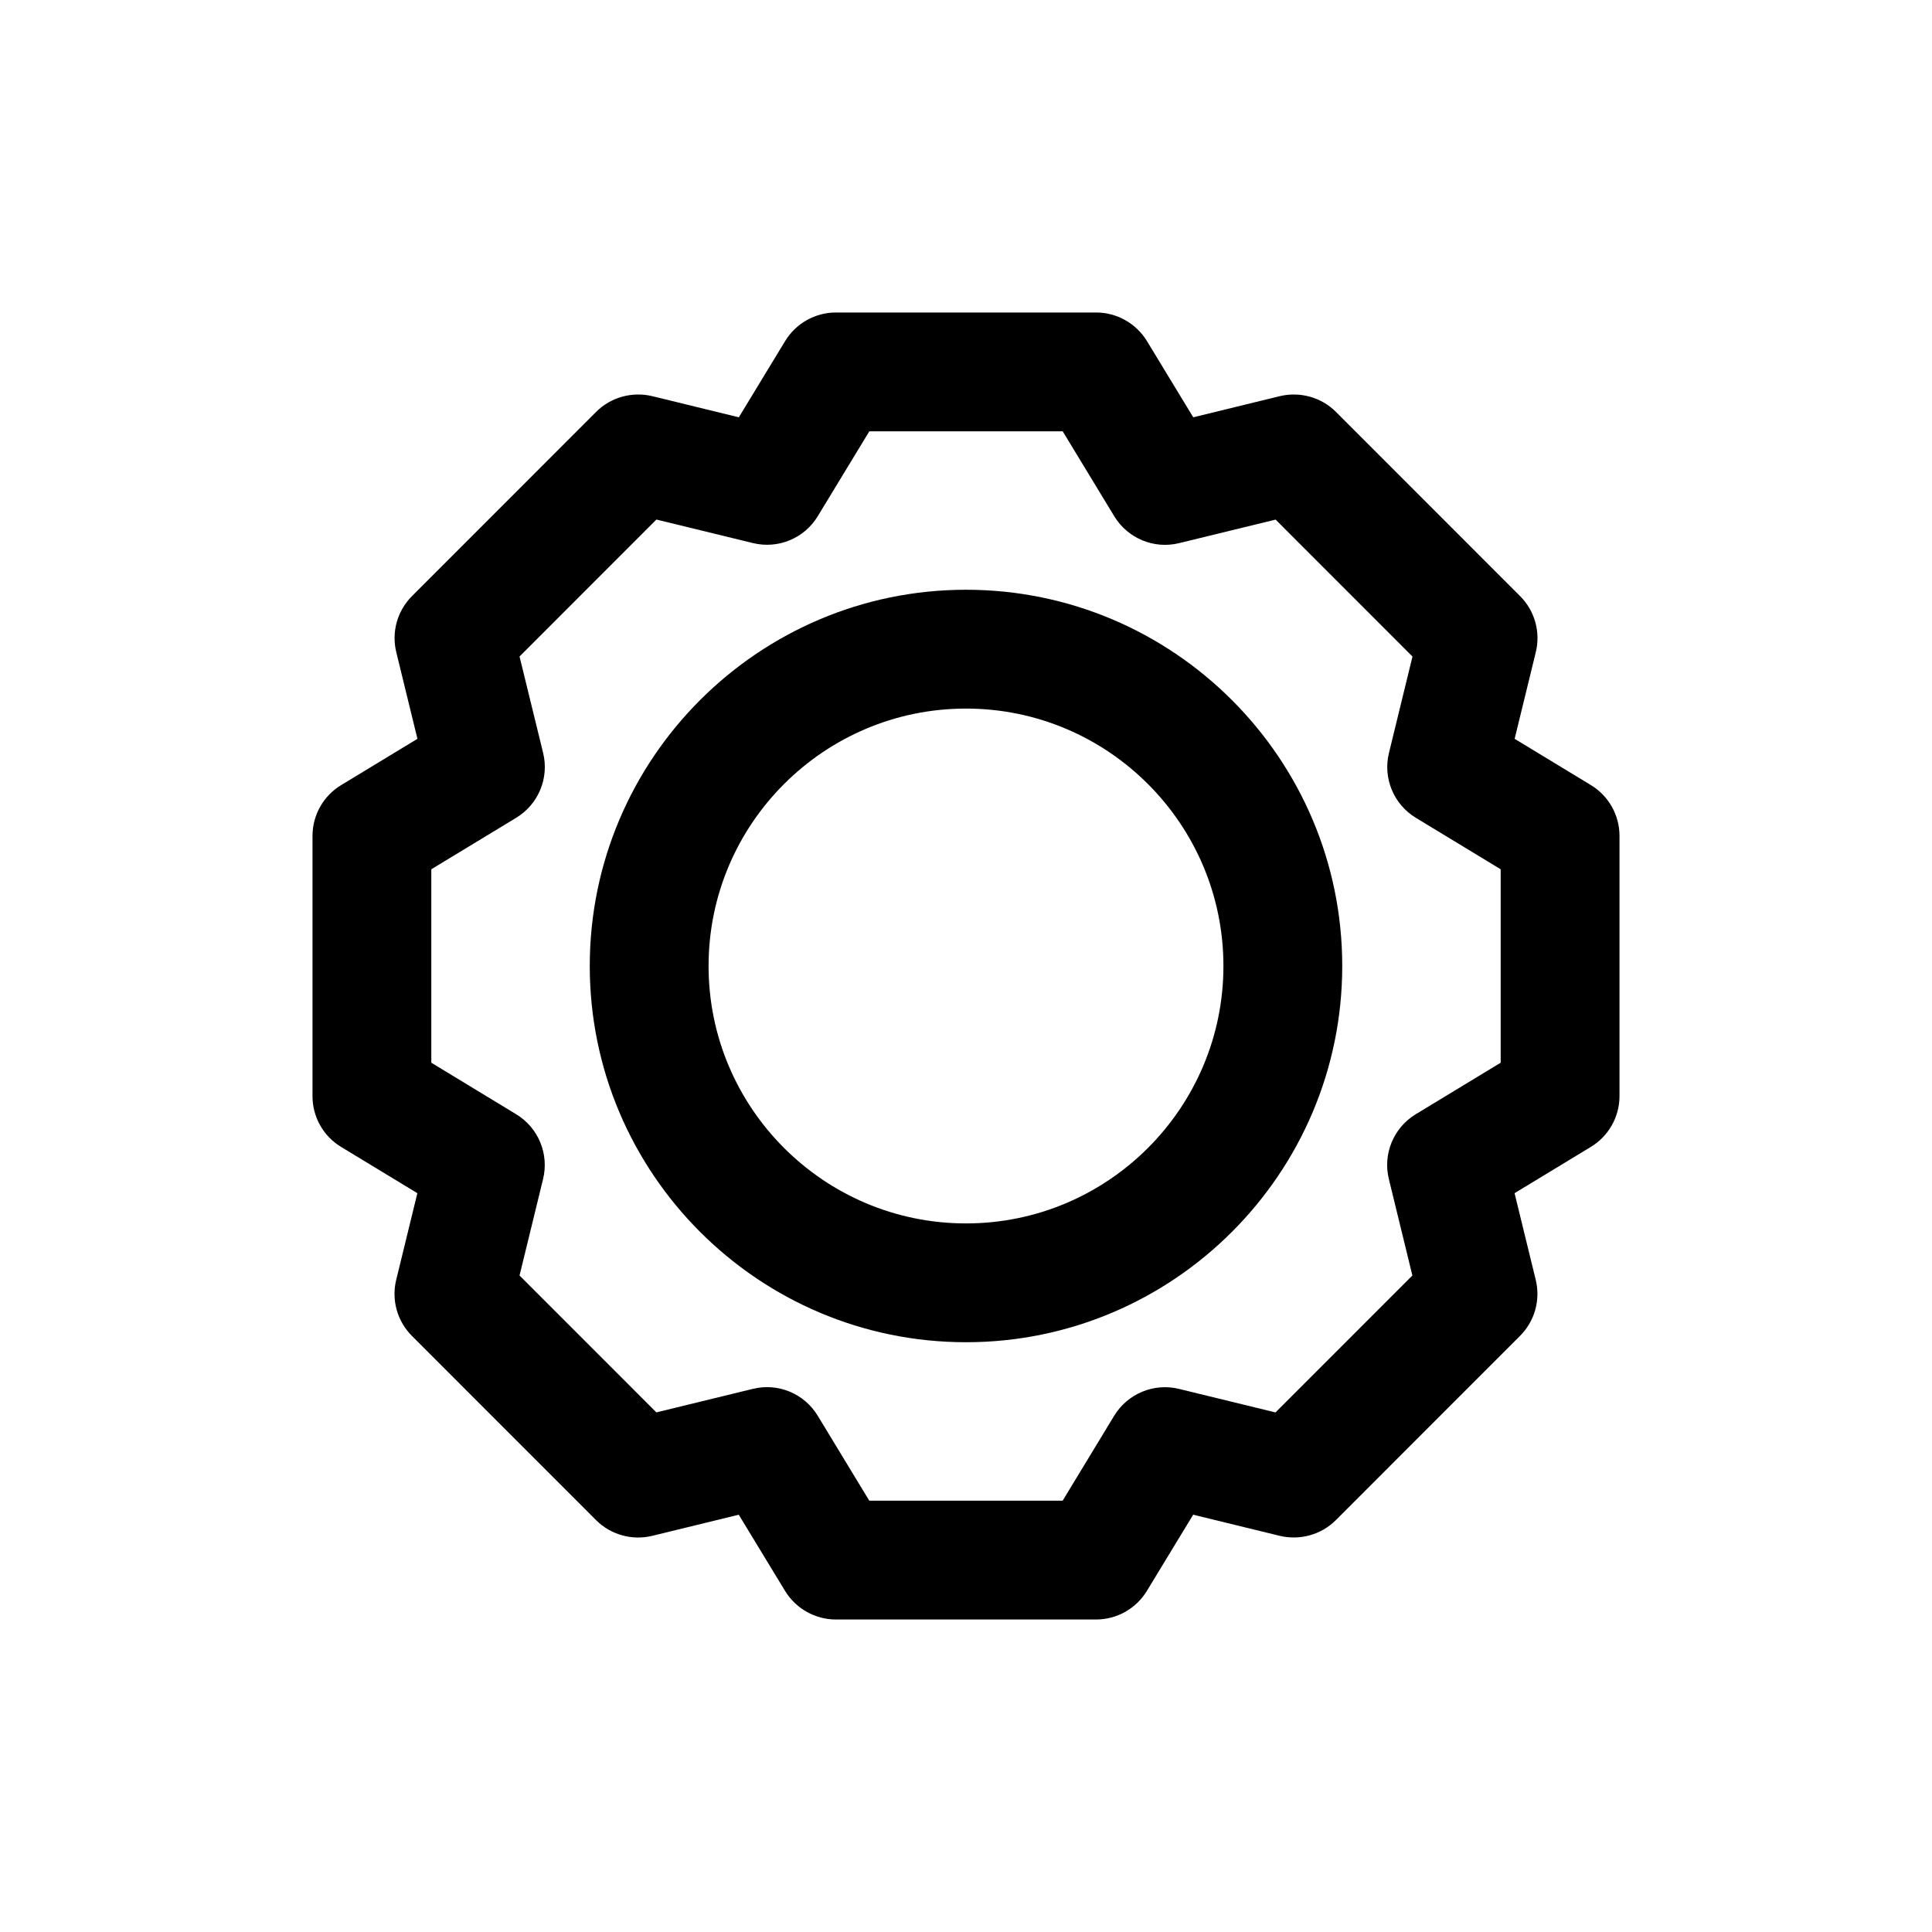 <?xml version="1.0" encoding="UTF-8"?>
<!-- Uploaded to: SVG Repo, www.svgrepo.com, Generator: SVG Repo Mixer Tools -->
<svg fill="#000000" width="800px" height="800px" version="1.1" viewBox="144 144 512 512" xmlns="http://www.w3.org/2000/svg">
 <g>
  <path d="m565.61 352.06-20.215-12.266 5.606-22.953c1.309-5.336-0.27-10.973-4.156-14.863l-48.805-48.824c-3.891-3.891-9.508-5.434-14.863-4.172l-22.953 5.606-12.281-20.215c-2.867-4.676-7.969-7.559-13.465-7.559h-68.957c-5.496 0-10.598 2.883-13.445 7.559l-12.281 20.215-22.953-5.606c-5.336-1.273-10.988 0.285-14.863 4.172l-48.805 48.824c-3.891 3.891-5.465 9.523-4.156 14.863l5.606 22.953-20.215 12.266c-4.711 2.848-7.594 7.949-7.594 13.461v68.977c0 5.512 2.883 10.613 7.574 13.445l20.215 12.266-5.606 22.953c-1.309 5.336 0.27 10.973 4.156 14.863l48.805 48.824c3.891 3.891 9.523 5.449 14.863 4.172l22.953-5.606 12.281 20.215c2.867 4.672 7.969 7.555 13.465 7.555h68.957c5.496 0 10.598-2.883 13.445-7.559l12.281-20.215 22.953 5.606c5.352 1.258 10.988-0.285 14.863-4.172l48.805-48.824c3.891-3.891 5.465-9.523 4.156-14.863l-5.606-22.953 20.215-12.266c4.711-2.848 7.594-7.949 7.594-13.461v-68.957c0-5.512-2.883-10.613-7.574-13.461zm-23.914 73.57-22.5 13.648c-5.871 3.559-8.77 10.516-7.133 17.191l6.234 25.551-36.273 36.289-25.566-6.234c-6.66-1.637-13.617 1.258-17.191 7.117l-13.652 22.504h-51.246l-13.664-22.516c-3.559-5.856-10.484-8.77-17.191-7.117l-25.566 6.234-36.262-36.273 6.234-25.551c1.637-6.676-1.258-13.633-7.133-17.191l-22.484-13.652v-51.262l22.5-13.648c5.871-3.559 8.77-10.516 7.133-17.191l-6.25-25.555 36.273-36.289 25.566 6.234c6.707 1.637 13.633-1.258 17.191-7.117l13.668-22.5h51.246l13.664 22.516c3.574 5.856 10.516 8.77 17.191 7.117l25.566-6.234 36.273 36.289-6.234 25.551c-1.637 6.676 1.258 13.633 7.133 17.191l22.473 13.637z"/>
  <path d="m400 300.29c-54.977 0-99.707 44.73-99.707 99.707s44.73 99.707 99.707 99.707 99.707-44.73 99.707-99.707c0-54.98-44.73-99.707-99.707-99.707zm0 167.93c-37.629 0-68.219-30.59-68.219-68.219s30.59-68.219 68.219-68.219c37.625 0 68.219 30.59 68.219 68.219 0 37.625-30.594 68.219-68.219 68.219z"/>
 </g>
</svg>